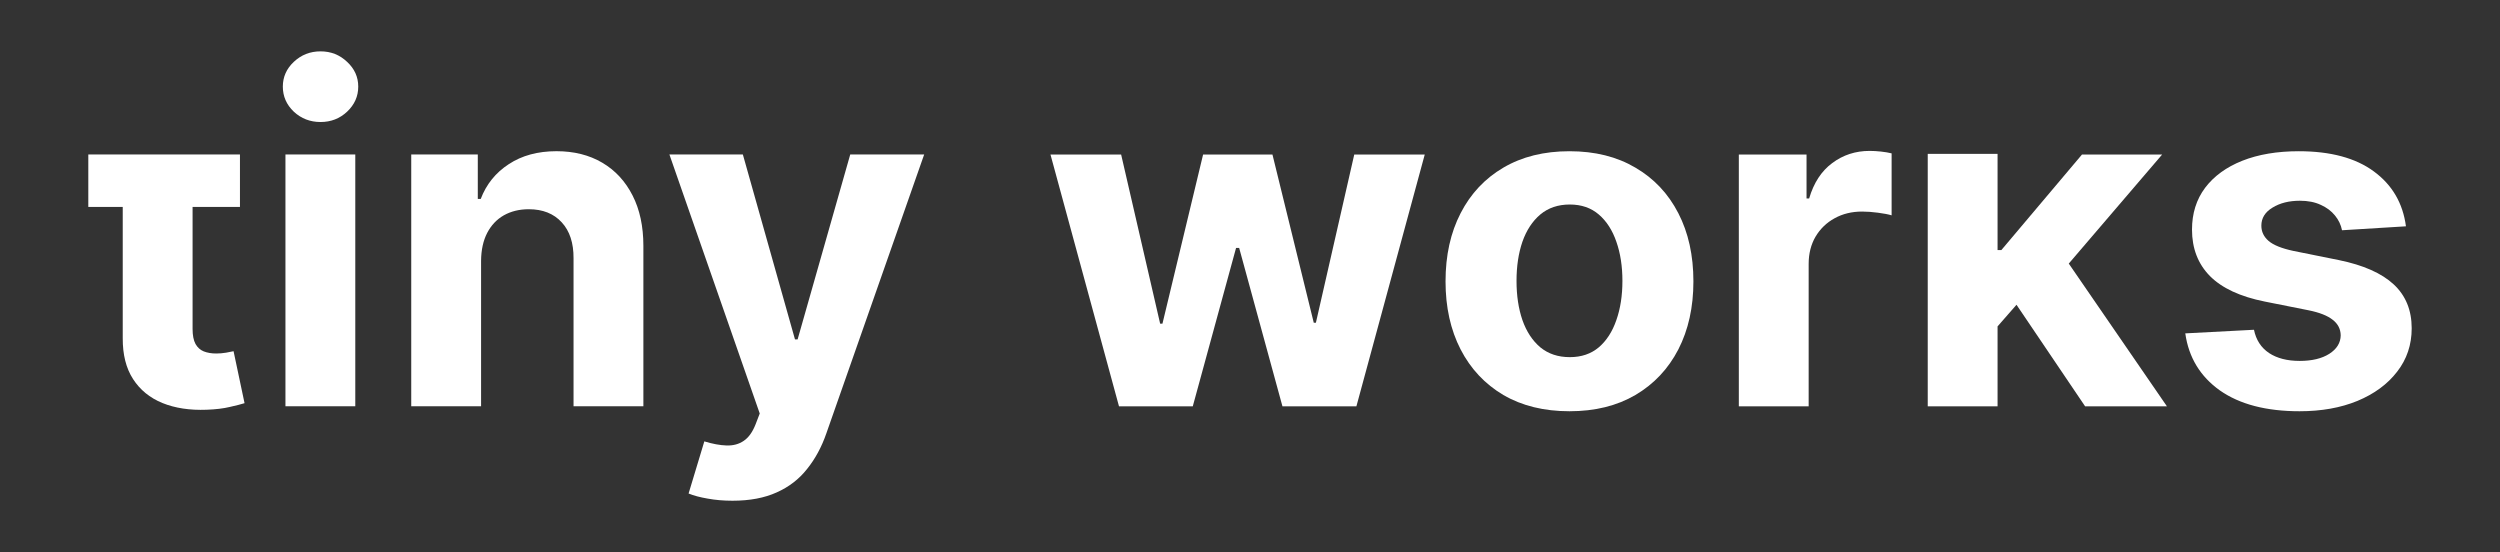 <svg width="1920" height="424" viewBox="0 0 1920 424" fill="none" xmlns="http://www.w3.org/2000/svg">
<rect x="0" y="0" width="1920" height="424" fill="#333333" stroke="none"/>
<path d="M562.579 384.558C555.78 384.558 549.401 384.012 543.441 382.921C537.566 381.913 532.697 380.612 528.836 379.018L540.923 338.979C547.219 340.909 552.884 341.959 557.921 342.126C563.041 342.294 567.448 341.119 571.141 338.601C574.918 336.083 577.982 331.802 580.332 325.758L583.48 317.574L514.105 118.639H570.512L610.55 260.664H612.565L652.982 118.639H709.766L634.599 332.935C630.99 343.344 626.079 352.409 619.868 360.131C613.74 367.938 605.976 373.939 596.575 378.136C587.174 382.417 575.842 384.558 562.579 384.558Z" fill="white" style="fill:white;fill-opacity:1;"/>
<path d="M369.468 200.228V312.035H315.831V118.64H366.949V152.761H369.216C373.497 141.513 380.673 132.616 390.746 126.068C400.819 119.437 413.032 116.122 427.385 116.122C440.816 116.122 452.525 119.059 462.514 124.935C472.502 130.811 480.267 139.205 485.807 150.117C491.347 160.945 494.117 173.872 494.117 188.897V312.035H440.48V198.466C440.564 186.63 437.542 177.397 431.414 170.766C425.287 164.051 416.851 160.693 406.107 160.693C398.888 160.693 392.509 162.246 386.969 165.352C381.513 168.457 377.232 172.99 374.126 178.95C371.104 184.826 369.551 191.918 369.468 200.228Z" fill="white" style="fill:white;fill-opacity:1;"/>
<path d="M219.226 312.034V118.639H272.863V312.034H219.226ZM246.171 93.709C238.197 93.709 231.356 91.065 225.648 85.777C220.024 80.405 217.212 73.984 217.212 66.513C217.212 59.127 220.024 52.789 225.648 47.501C231.356 42.129 238.197 39.443 246.171 39.443C254.145 39.443 260.944 42.129 266.568 47.501C272.276 52.789 275.13 59.127 275.13 66.513C275.13 73.984 272.276 80.405 266.568 85.777C260.944 91.065 254.145 93.709 246.171 93.709Z" fill="white" style="fill:white;fill-opacity:1;"/>
<path d="M184.288 118.639V158.93H67.822V118.639H184.288ZM94.263 119.52H147.9V252.606C147.9 257.558 148.656 261.419 150.166 264.189C151.677 266.875 153.776 268.764 156.462 269.855C159.232 270.946 162.421 271.492 166.031 271.492C168.549 271.492 171.067 271.282 173.585 270.862C176.104 270.359 178.034 269.981 179.377 269.729L187.813 309.642C185.127 310.481 181.35 311.447 176.481 312.538C171.613 313.713 165.695 314.427 158.728 314.678C145.802 315.182 134.47 313.461 124.733 309.516C115.08 305.571 107.567 299.443 102.195 291.134C96.823 282.824 94.179 272.331 94.263 259.656V119.52Z" fill="white" style="fill:white;fill-opacity:1;"/>
<path d="M1847.77 173.811L1798.67 176.833C1797.83 172.636 1796.02 168.859 1793.25 165.501C1790.48 162.06 1786.83 159.332 1782.3 157.317C1777.85 155.219 1772.52 154.169 1766.31 154.169C1758 154.169 1750.99 155.932 1745.28 159.457C1739.57 162.899 1736.72 167.516 1736.72 173.307C1736.72 177.924 1738.57 181.827 1742.26 185.017C1745.95 188.207 1752.29 190.767 1761.27 192.697L1796.27 199.748C1815.08 203.609 1829.09 209.821 1838.33 218.383C1847.56 226.944 1852.18 238.192 1852.18 252.126C1852.18 264.801 1848.44 275.923 1840.97 285.492C1833.59 295.061 1823.43 302.531 1810.5 307.903C1797.66 313.192 1782.84 315.836 1766.06 315.836C1740.45 315.836 1720.06 310.505 1704.86 299.845C1689.76 289.101 1680.9 274.496 1678.3 256.029L1731.05 253.259C1732.65 261.065 1736.51 267.025 1742.64 271.138C1748.76 275.167 1756.61 277.182 1766.18 277.182C1775.58 277.182 1783.14 275.377 1788.85 271.768C1794.64 268.074 1797.58 263.332 1797.66 257.54C1797.58 252.672 1795.52 248.684 1791.49 245.579C1787.46 242.389 1781.25 239.955 1772.86 238.276L1739.36 231.603C1720.48 227.826 1706.42 221.278 1697.18 211.961C1688.04 202.644 1683.46 190.767 1683.46 176.329C1683.46 163.906 1686.82 153.204 1693.53 144.223C1700.33 135.241 1709.86 128.316 1722.11 123.448C1734.45 118.579 1748.89 116.145 1765.43 116.145C1789.85 116.145 1809.07 121.307 1823.09 131.632C1837.19 141.956 1845.42 156.016 1847.77 173.811Z" fill="white" style="fill:white;fill-opacity:1;"/>
<path d="M1529.1 256.407L1529.22 192.068H1537.03L1598.98 118.663H1660.54L1577.32 215.865H1564.6L1529.1 256.407ZM1480.5 312.059V118.16H1534.13V312.059H1480.5ZM1601.37 312.059L1544.46 227.826L1580.22 189.928L1664.2 312.059H1601.37Z" fill="white" style="fill:white;fill-opacity:1;"/>
<path d="M1335.42 312.059V118.664H1387.42V152.407H1389.43C1392.96 140.404 1398.88 131.338 1407.19 125.211C1415.5 118.999 1425.06 115.894 1435.89 115.894C1438.58 115.894 1441.47 116.061 1444.58 116.397C1447.69 116.733 1450.41 117.195 1452.76 117.782V165.376C1450.25 164.62 1446.76 163.949 1442.31 163.361C1437.87 162.773 1433.79 162.48 1430.1 162.48C1422.21 162.48 1415.16 164.2 1408.95 167.642C1402.82 170.999 1397.95 175.7 1394.34 181.744C1390.82 187.787 1389.05 194.754 1389.05 202.644V312.059H1335.42Z" fill="white" style="fill:white;fill-opacity:1;"/>
<path d="M1205.35 315.836C1185.8 315.836 1168.88 311.681 1154.61 303.371C1140.43 294.977 1129.47 283.309 1121.75 268.368C1114.03 253.343 1110.17 235.926 1110.17 216.116C1110.17 196.139 1114.03 178.679 1121.75 163.738C1129.47 148.713 1140.43 137.046 1154.61 128.736C1168.88 120.342 1185.8 116.145 1205.35 116.145C1224.91 116.145 1241.78 120.342 1255.97 128.736C1270.24 137.046 1281.23 148.713 1288.96 163.738C1296.68 178.679 1300.54 196.139 1300.54 216.116C1300.54 235.926 1296.68 253.343 1288.96 268.368C1281.23 283.309 1270.24 294.977 1255.97 303.371C1241.78 311.681 1224.91 315.836 1205.35 315.836ZM1205.61 274.286C1214.5 274.286 1221.93 271.768 1227.89 266.731C1233.85 261.611 1238.34 254.644 1241.36 245.831C1244.47 237.017 1246.02 226.986 1246.02 215.738C1246.02 204.491 1244.47 194.46 1241.36 185.646C1238.34 176.833 1233.85 169.866 1227.89 164.746C1221.93 159.625 1214.5 157.065 1205.61 157.065C1196.62 157.065 1189.07 159.625 1182.94 164.746C1176.9 169.866 1172.32 176.833 1169.22 185.646C1166.2 194.46 1164.69 204.491 1164.69 215.738C1164.69 226.986 1166.2 237.017 1169.22 245.831C1172.32 254.644 1176.9 261.611 1182.94 266.731C1189.07 271.768 1196.62 274.286 1205.61 274.286Z" fill="white" style="fill:white;fill-opacity:1;"/>
<path d="M859.39 312.059L806.76 118.664H861.027L890.993 248.601H892.756L923.981 118.664H977.24L1008.97 247.846H1010.61L1040.07 118.664H1094.21L1041.71 312.059H984.921L951.681 190.431H949.289L916.049 312.059H859.39Z" fill="white" style="fill:white;fill-opacity:1;"/>
</svg>
